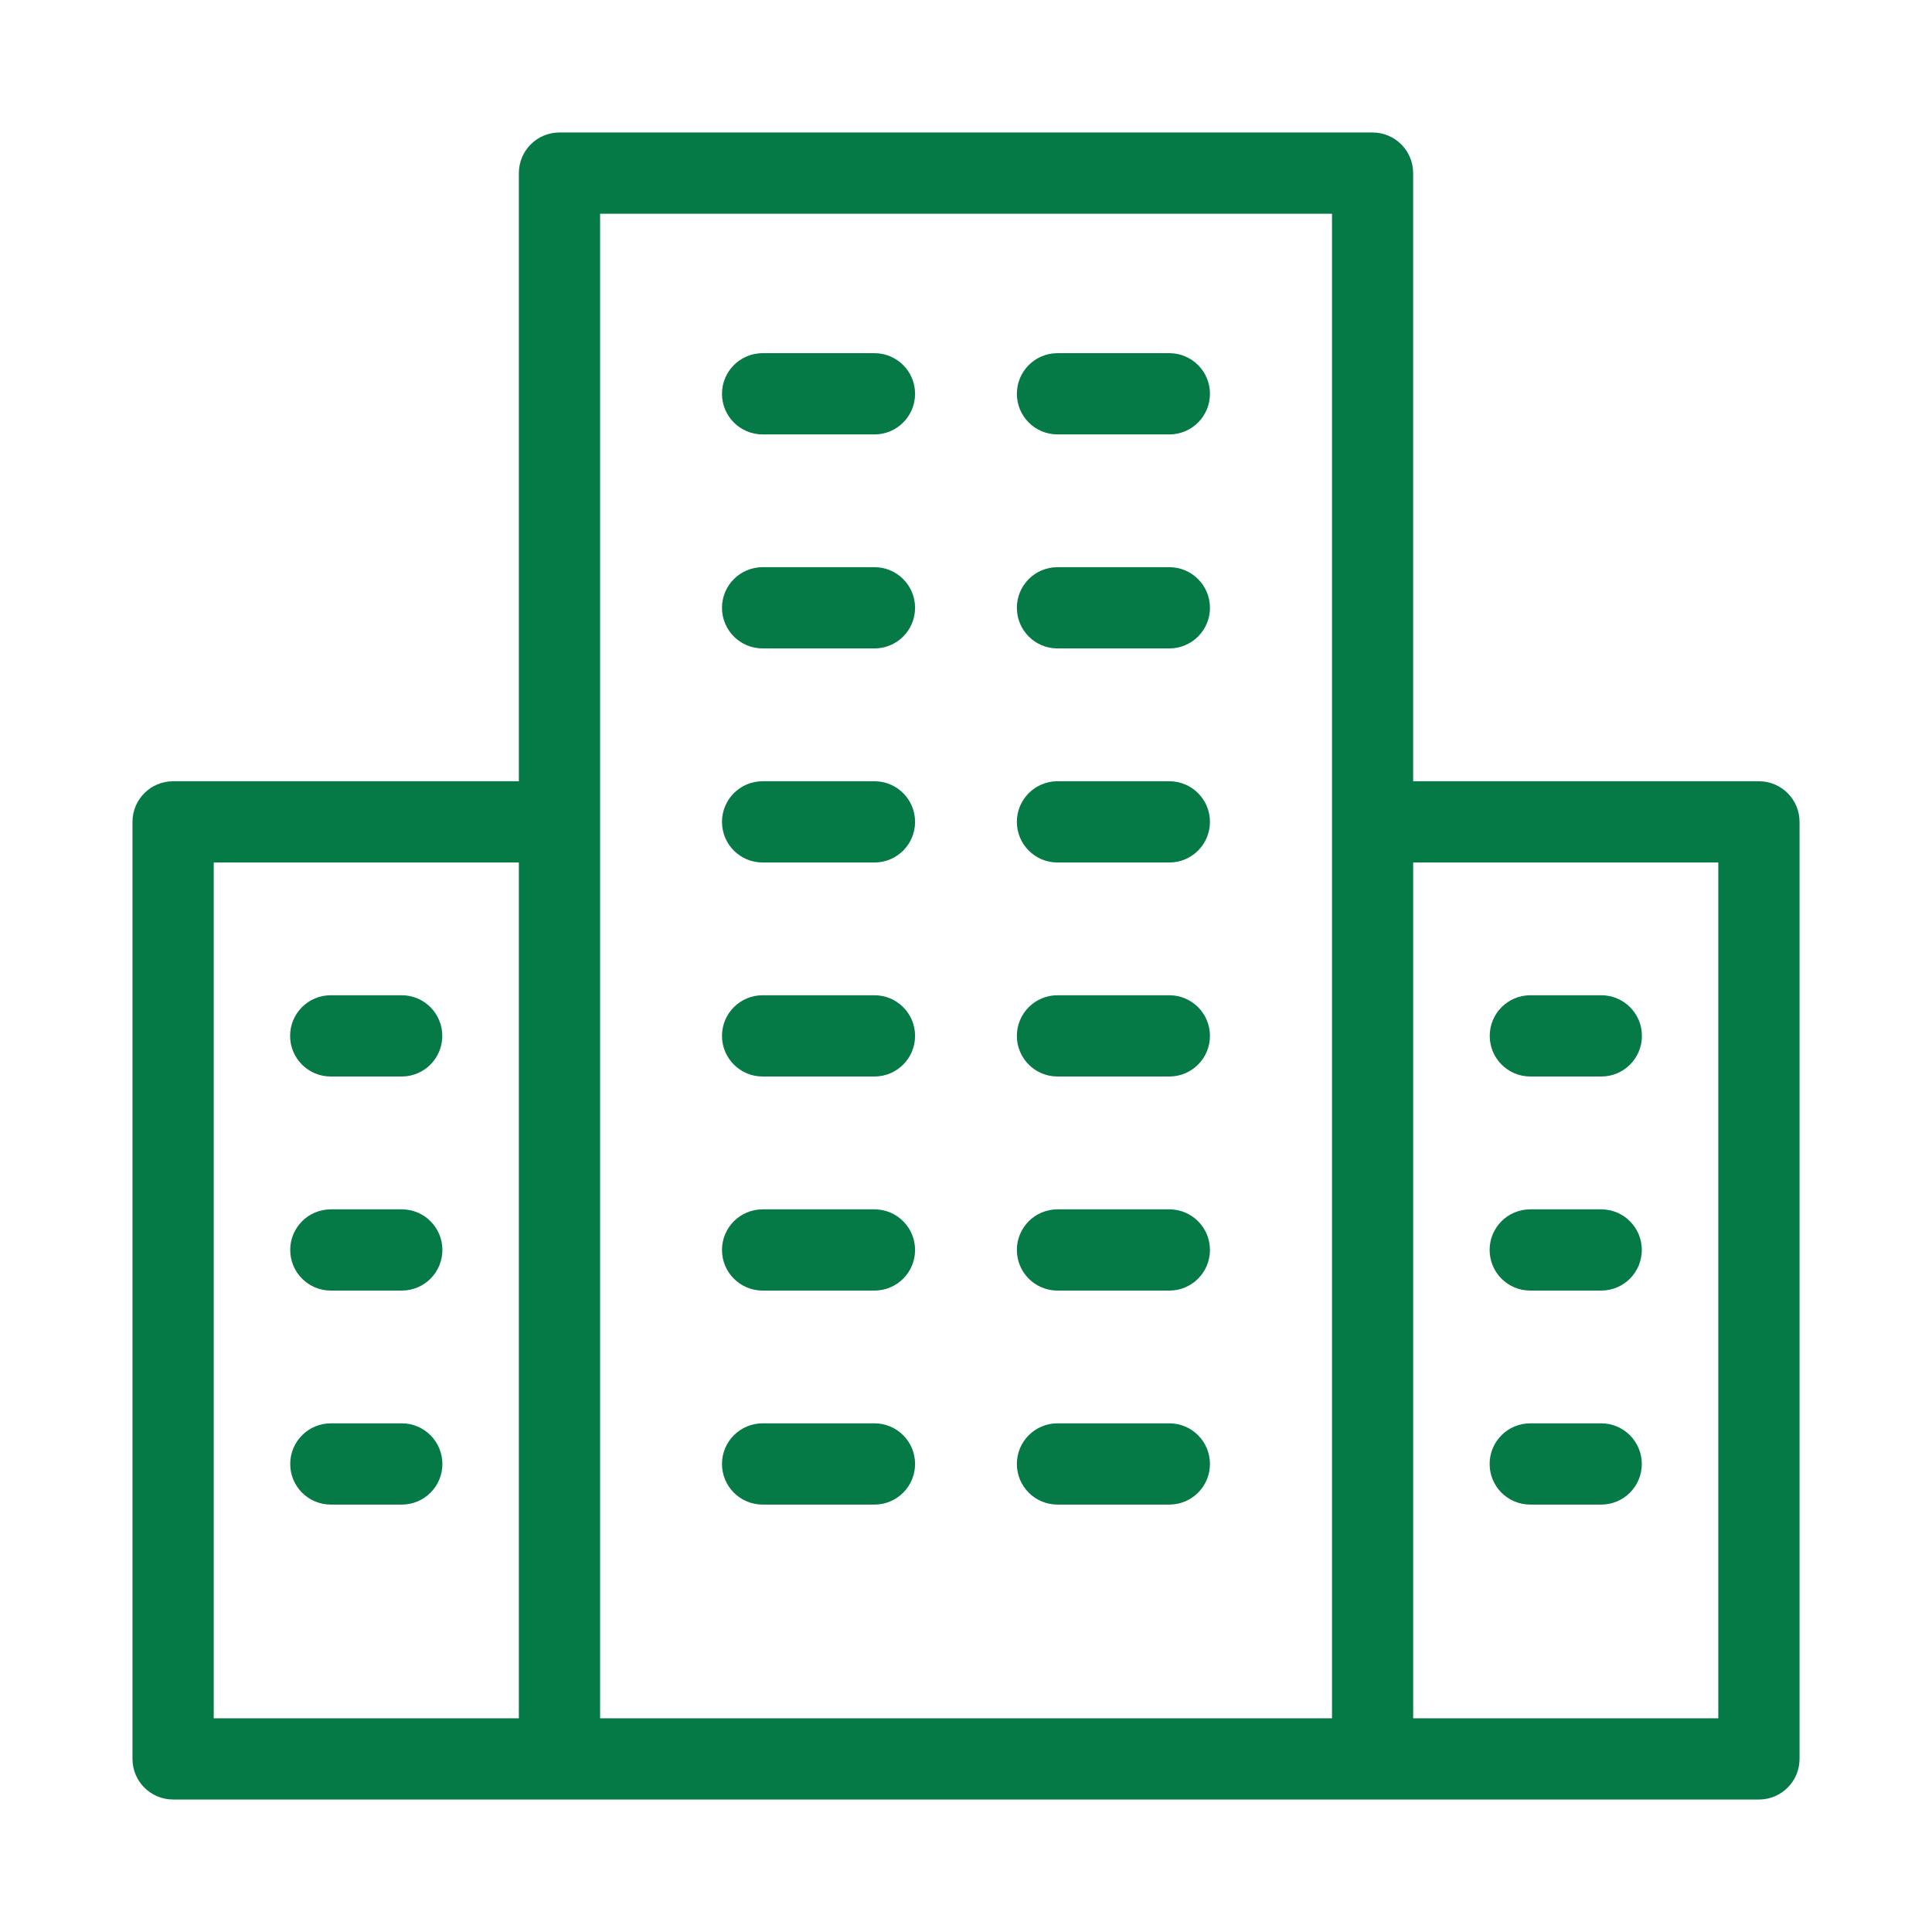 <?xml version="1.0" encoding="UTF-8"?>
<svg xmlns="http://www.w3.org/2000/svg" width="70" height="70" viewBox="0 0 70 70" fill="none">
  <path d="M38.315 15.54H42.367C43.07 15.54 43.639 14.971 43.639 14.268C43.639 13.565 43.07 12.996 42.367 12.996H38.315C37.612 12.996 37.043 13.565 37.043 14.268C37.043 14.971 37.612 15.54 38.315 15.54Z" fill="#067A46" stroke="#067A46" stroke-width="0.4"></path>
  <path d="M27.631 15.54H31.683C32.386 15.54 32.955 14.971 32.955 14.268C32.955 13.565 32.386 12.996 31.683 12.996H27.631C26.928 12.996 26.359 13.565 26.359 14.268C26.359 14.971 26.928 15.54 27.631 15.54Z" fill="#067A46" stroke="#067A46" stroke-width="0.4"></path>
  <path d="M38.315 23.294H42.367C43.07 23.294 43.639 22.725 43.639 22.022C43.639 21.319 43.07 20.75 42.367 20.75H38.315C37.612 20.75 37.043 21.319 37.043 22.022C37.043 22.725 37.612 23.294 38.315 23.294Z" fill="#067A46" stroke="#067A46" stroke-width="0.4"></path>
  <path d="M27.631 23.294H31.683C32.386 23.294 32.955 22.725 32.955 22.022C32.955 21.319 32.386 20.75 31.683 20.75H27.631C26.928 20.75 26.359 21.319 26.359 22.022C26.359 22.725 26.928 23.294 27.631 23.294Z" fill="#067A46" stroke="#067A46" stroke-width="0.4"></path>
  <path d="M38.315 31.05H42.367C43.07 31.05 43.639 30.482 43.639 29.778C43.639 29.075 43.07 28.506 42.367 28.506H38.315C37.612 28.506 37.043 29.075 37.043 29.778C37.043 30.482 37.612 31.05 38.315 31.05Z" fill="#067A46" stroke="#067A46" stroke-width="0.4"></path>
  <path d="M27.631 31.05H31.683C32.386 31.05 32.955 30.482 32.955 29.778C32.955 29.075 32.386 28.506 31.683 28.506H27.631C26.928 28.506 26.359 29.075 26.359 29.778C26.359 30.482 26.928 31.05 27.631 31.05Z" fill="#067A46" stroke="#067A46" stroke-width="0.4"></path>
  <path d="M38.315 38.804H42.367C43.07 38.804 43.639 38.235 43.639 37.532C43.639 36.829 43.07 36.26 42.367 36.26H38.315C37.612 36.26 37.043 36.829 37.043 37.532C37.043 38.235 37.612 38.804 38.315 38.804Z" fill="#067A46" stroke="#067A46" stroke-width="0.4"></path>
  <path d="M27.631 38.804H31.683C32.386 38.804 32.955 38.235 32.955 37.532C32.955 36.829 32.386 36.26 31.683 36.26H27.631C26.928 36.26 26.359 36.829 26.359 37.532C26.359 38.235 26.928 38.804 27.631 38.804Z" fill="#067A46" stroke="#067A46" stroke-width="0.4"></path>
  <path d="M38.315 46.56H42.367C43.07 46.56 43.639 45.992 43.639 45.288C43.639 44.585 43.07 44.017 42.367 44.017H38.315C37.612 44.017 37.043 44.585 37.043 45.288C37.043 45.992 37.612 46.56 38.315 46.56Z" fill="#067A46" stroke="#067A46" stroke-width="0.4"></path>
  <path d="M27.631 46.56H31.683C32.386 46.56 32.955 45.992 32.955 45.288C32.955 44.585 32.386 44.017 31.683 44.017H27.631C26.928 44.017 26.359 44.585 26.359 45.288C26.359 45.992 26.928 46.56 27.631 46.56Z" fill="#067A46" stroke="#067A46" stroke-width="0.4"></path>
  <path d="M38.315 54.314H42.367C43.07 54.314 43.639 53.746 43.639 53.042C43.639 52.339 43.07 51.77 42.367 51.77H38.315C37.612 51.77 37.043 52.339 37.043 53.042C37.043 53.746 37.612 54.314 38.315 54.314Z" fill="#067A46" stroke="#067A46" stroke-width="0.4"></path>
  <path d="M27.631 54.314H31.683C32.386 54.314 32.955 53.746 32.955 53.042C32.955 52.339 32.386 51.77 31.683 51.77H27.631C26.928 51.77 26.359 52.339 26.359 53.042C26.359 53.746 26.928 54.314 27.631 54.314Z" fill="#067A46" stroke="#067A46" stroke-width="0.4"></path>
  <path d="M63.728 28.506H51.001V6.272C51.001 5.569 50.433 5 49.729 5H20.271C19.568 5 18.999 5.569 18.999 6.272V28.506H6.272C5.569 28.506 5 29.075 5 29.778V63.728C5 64.431 5.569 65 6.272 65H63.729C64.432 65 65.001 64.431 65.001 63.728V29.778C65.001 29.075 64.432 28.506 63.728 28.506ZM21.543 7.544H48.461V62.457H21.543V7.544ZM7.544 31.05H18.999V62.457H7.544V31.05ZM62.457 62.457H51.002V31.05H62.457V62.457Z" fill="#067A46" stroke="#067A46" stroke-width="0.4"></path>
  <path d="M55.448 38.804H58.018C58.721 38.804 59.29 38.235 59.29 37.532C59.29 36.829 58.721 36.26 58.018 36.26H55.448C54.744 36.26 54.176 36.829 54.176 37.532C54.176 38.235 54.744 38.804 55.448 38.804Z" fill="#067A46" stroke="#067A46" stroke-width="0.4"></path>
  <path d="M55.444 46.56H58.014C58.718 46.56 59.286 45.992 59.286 45.288C59.286 44.585 58.718 44.017 58.014 44.017H55.444C54.74 44.017 54.172 44.585 54.172 45.288C54.172 45.992 54.74 46.56 55.444 46.56Z" fill="#067A46" stroke="#067A46" stroke-width="0.4"></path>
  <path d="M58.014 51.77H55.444C54.74 51.77 54.172 52.339 54.172 53.042C54.172 53.746 54.74 54.314 55.444 54.314H58.014C58.718 54.314 59.286 53.746 59.286 53.042C59.286 52.342 58.718 51.77 58.014 51.77Z" fill="#067A46" stroke="#067A46" stroke-width="0.4"></path>
  <path d="M11.983 38.804H14.553C15.257 38.804 15.825 38.235 15.825 37.532C15.825 36.829 15.257 36.26 14.553 36.26H11.983C11.28 36.26 10.711 36.829 10.711 37.532C10.711 38.235 11.28 38.804 11.983 38.804Z" fill="#067A46" stroke="#067A46" stroke-width="0.4"></path>
  <path d="M14.557 44.017H11.987C11.284 44.017 10.715 44.585 10.715 45.288C10.715 45.992 11.283 46.56 11.987 46.56H14.557C15.261 46.56 15.829 45.992 15.829 45.288C15.829 44.585 15.261 44.017 14.557 44.017Z" fill="#067A46" stroke="#067A46" stroke-width="0.4"></path>
  <path d="M14.557 51.77H11.987C11.284 51.77 10.715 52.339 10.715 53.042C10.715 53.746 11.283 54.314 11.987 54.314H14.557C15.261 54.314 15.829 53.746 15.829 53.042C15.829 52.342 15.261 51.77 14.557 51.77Z" fill="#067A46" stroke="#067A46" stroke-width="0.4"></path>
</svg>
